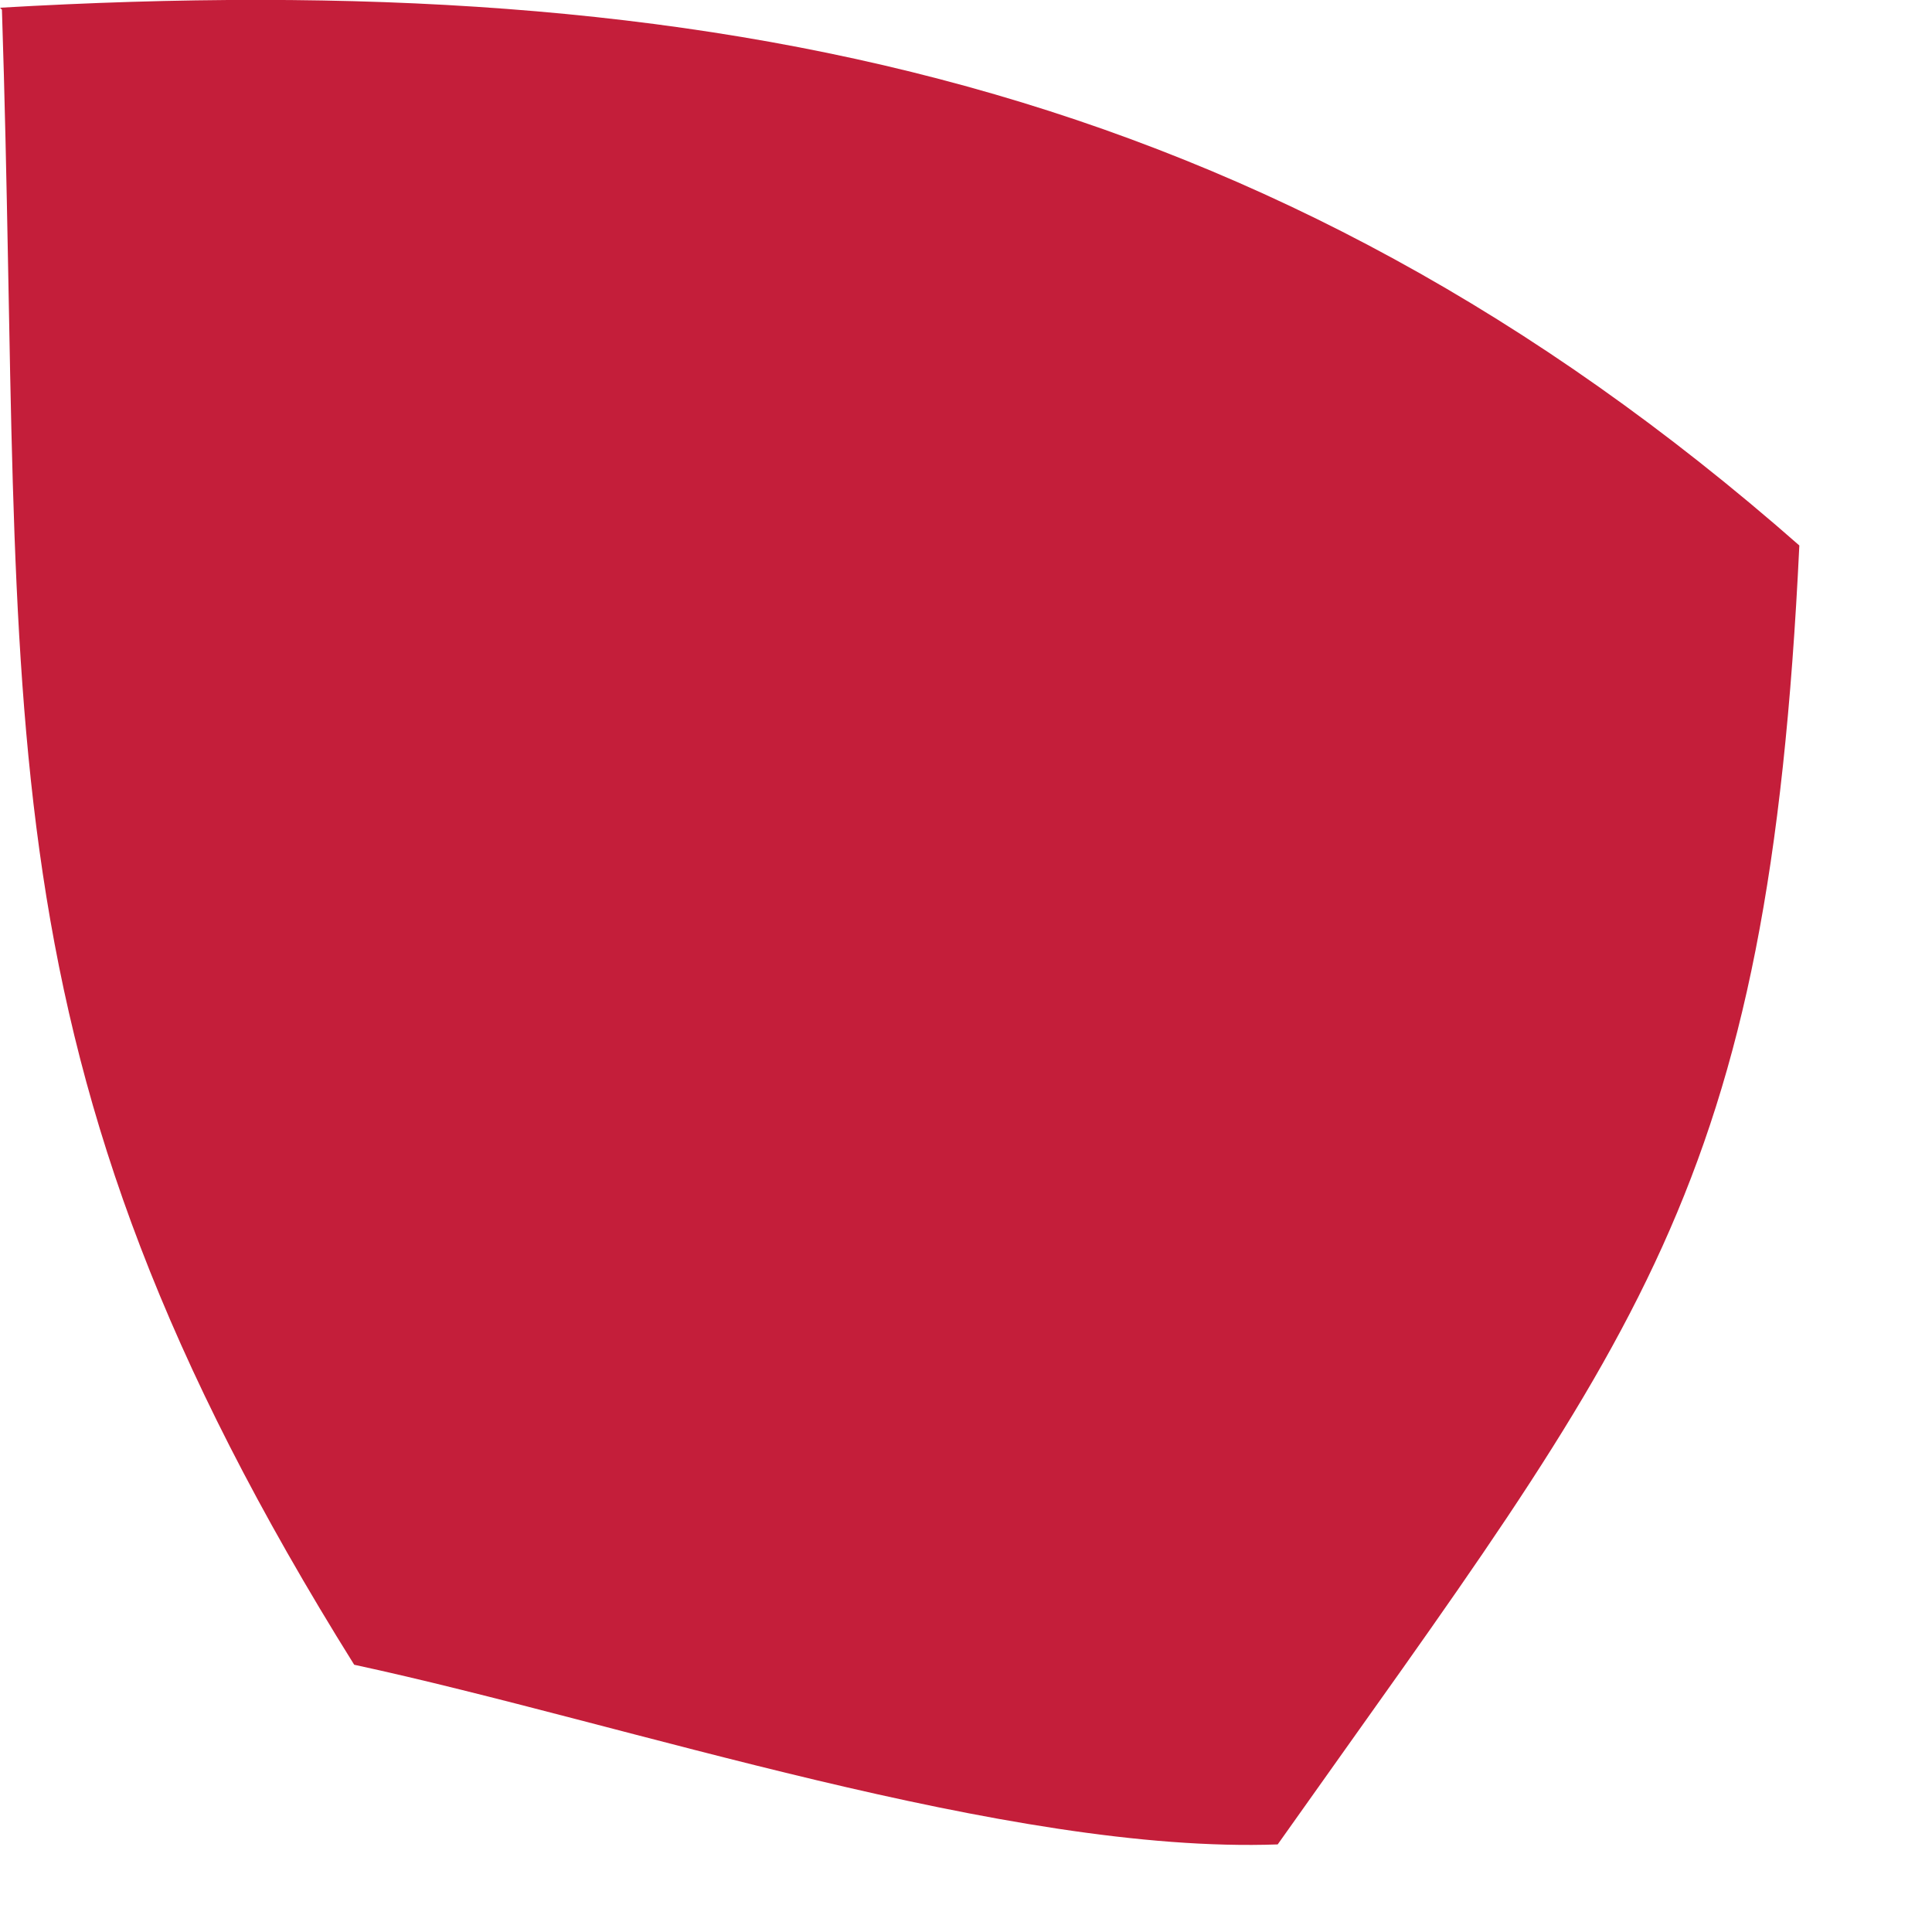 <?xml version="1.0" encoding="utf-8"?>
<svg xmlns="http://www.w3.org/2000/svg" fill="none" height="100%" overflow="visible" preserveAspectRatio="none" style="display: block;" viewBox="0 0 3 3" width="100%">
<path d="M0 0.012C1.103 -0.052 1.971 0.124 2.794 0.847C2.746 1.853 2.545 2.071 1.984 2.864C1.564 2.879 0.972 2.676 0.55 2.585C-0.046 1.631 0.039 1.121 0.003 0.015L0 0.012Z" fill="#C41E3A" id="Vector"/>
</svg>